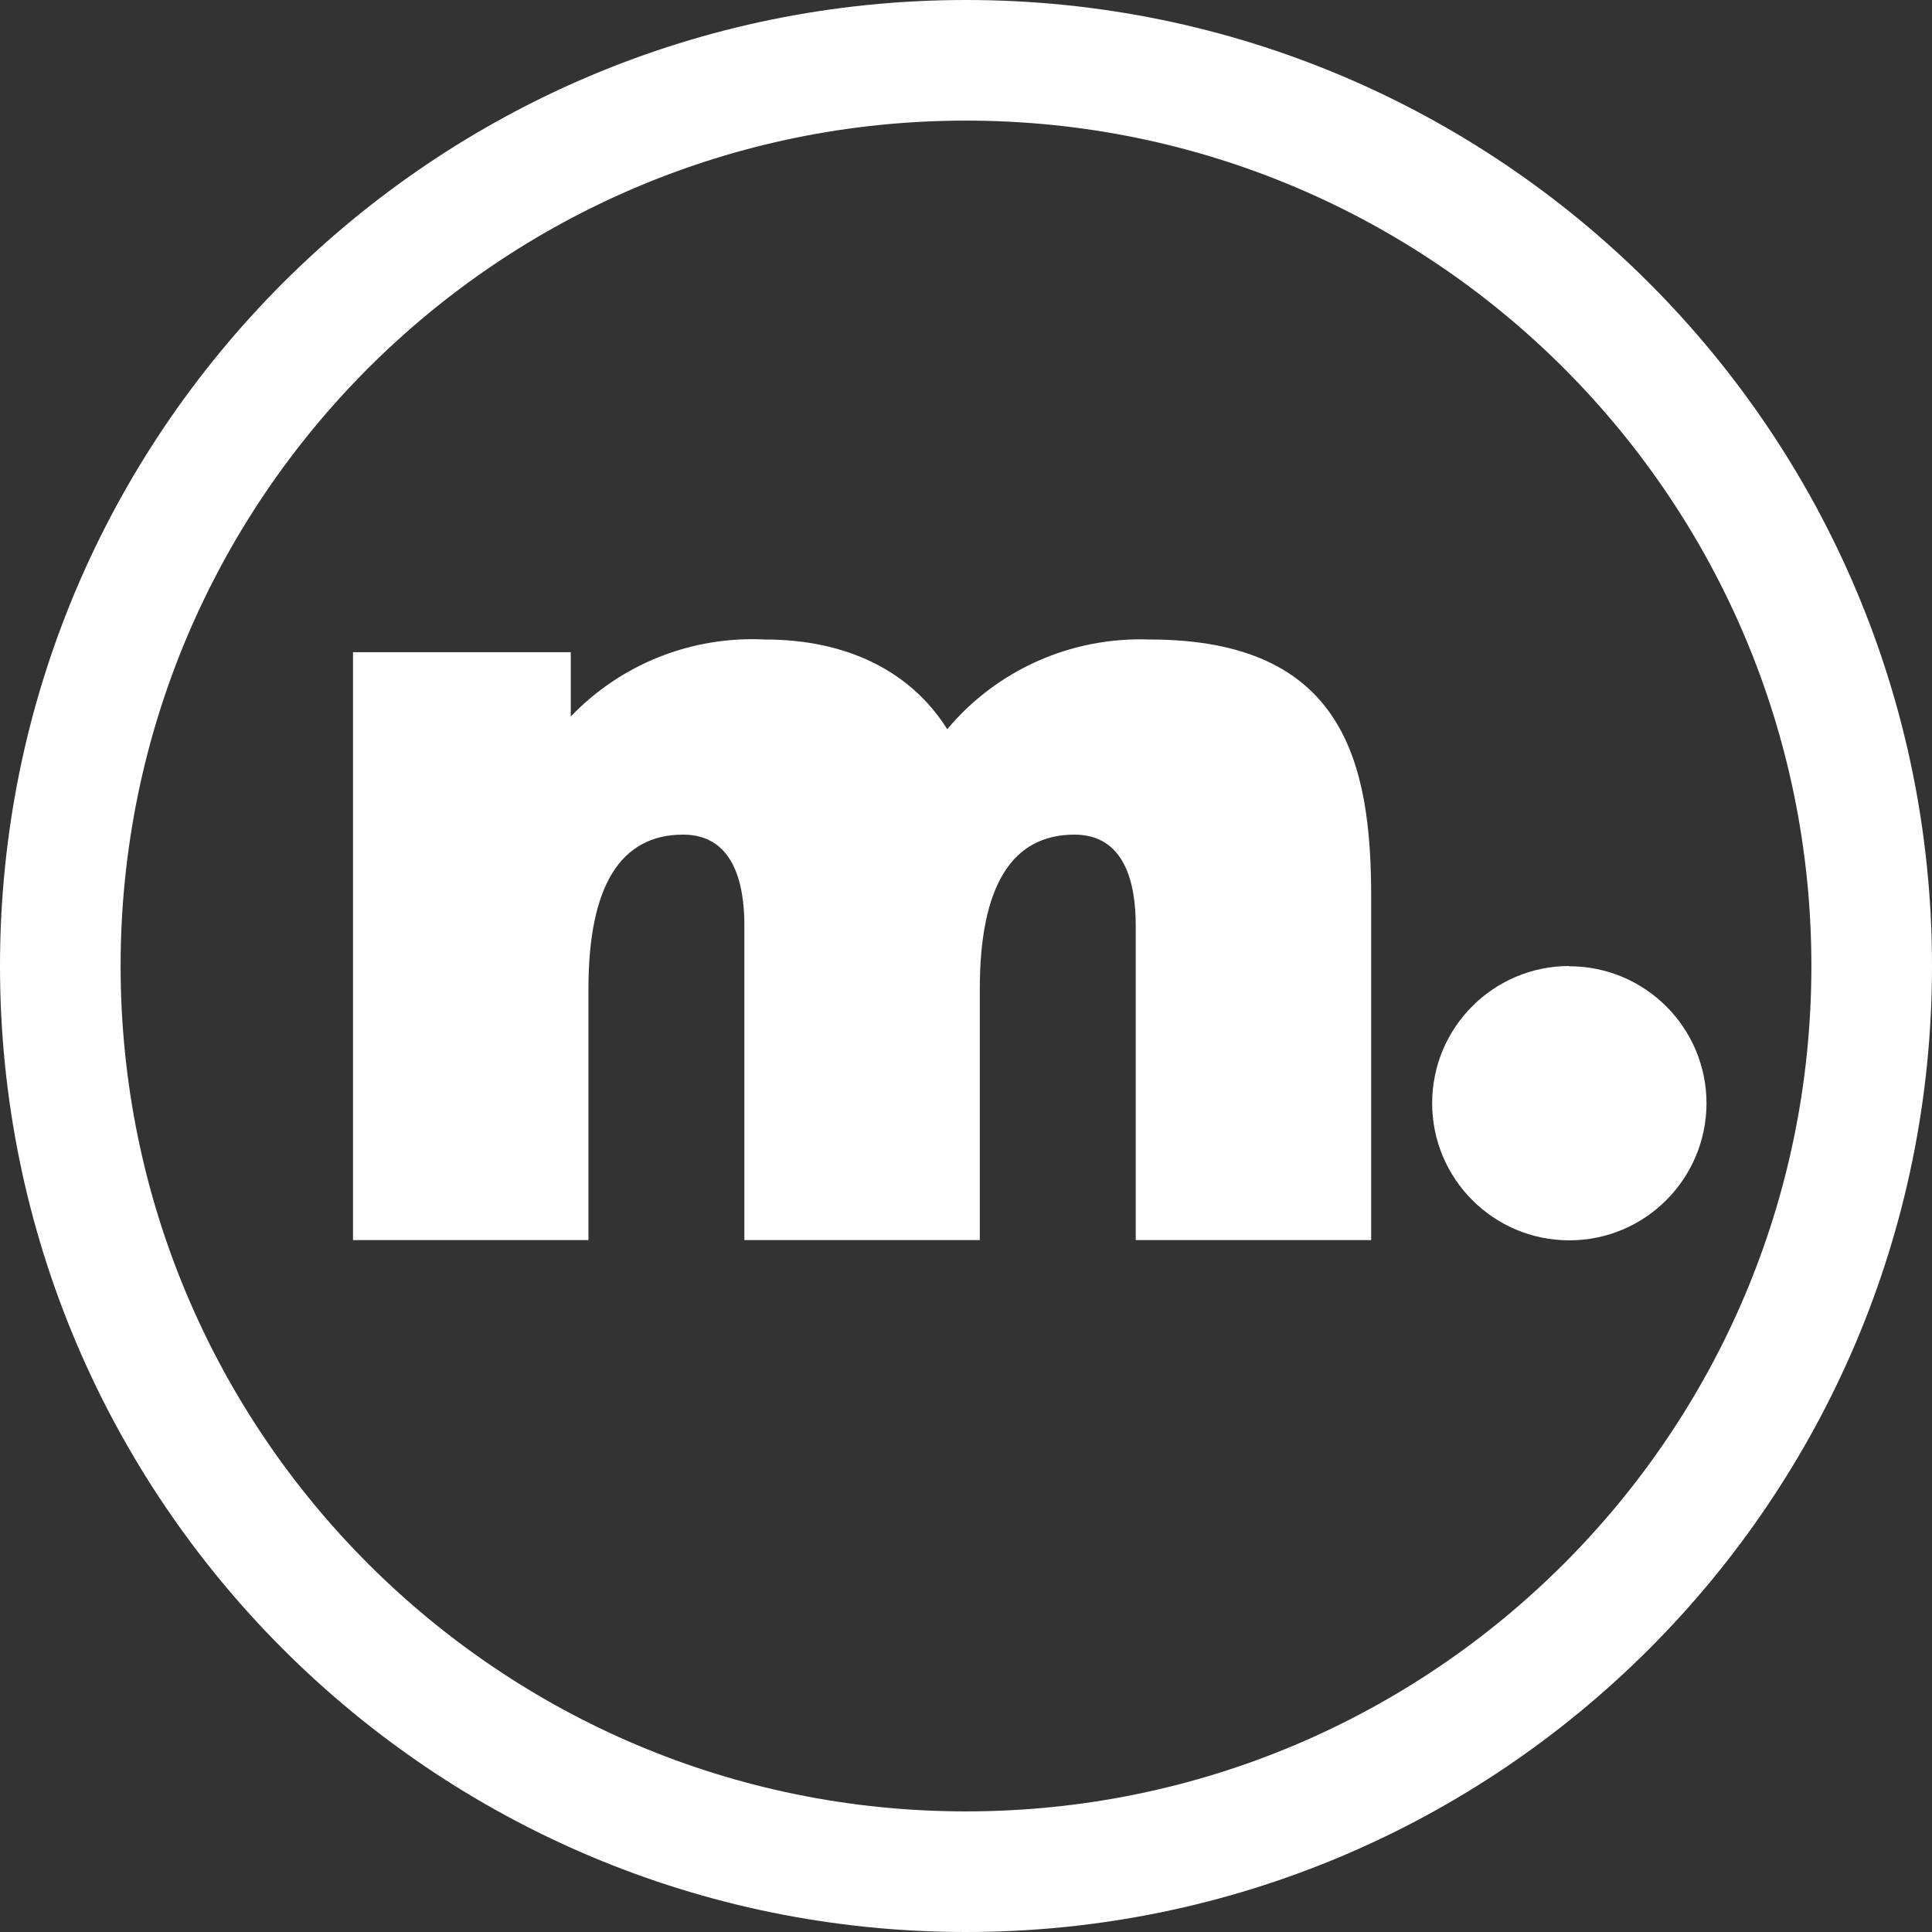<?xml version="1.0" encoding="UTF-8"?><svg id="Layer_1" xmlns="http://www.w3.org/2000/svg" viewBox="0 0 70 70"><rect x="0" y="0" width="70" height="70" fill="#333333" stroke="none"/><defs><style>.cls-1{fill:#fff;stroke-width:0px;}</style></defs><path id="Path_852" class="cls-1" d="M35,0C15.67,0,0,15.67,0,35s15.67,35,35,35,35-15.67,35-35S54.33,0,35,0ZM35,65.63c-16.92,0-30.63-13.71-30.63-30.63,0-16.92,13.71-30.63,30.63-30.63,16.92,0,30.63,13.71,30.63,30.63h0c0,16.92-13.71,30.63-30.63,30.63Z"/><path id="Path_853" class="cls-1" d="M41.64,23.17c-2.81-.1-5.51,1.09-7.32,3.25-1.32-2.1-3.63-3.25-6.61-3.25-2.64-.13-5.2.88-7.03,2.79v-2.33h-7.89v21.3h8.53v-9.1c0-3.71,1.15-5.59,3.43-5.59,1.84,0,2.22,1.79,2.22,3.29v11.4h8.53v-9.1c0-3.71,1.15-5.59,3.43-5.59,1.84,0,2.22,1.79,2.22,3.29v11.4h8.53v-12.43c0-4.85-.97-9.33-8.03-9.33h0Z"/><path id="Path_854" class="cls-1" d="M56.86,35c-2.74,0-4.97,2.22-4.97,4.97,0,2.74,2.22,4.97,4.97,4.97,2.74,0,4.96-2.22,4.97-4.96,0-2.74-2.22-4.97-4.97-4.97h0Z"/></svg>